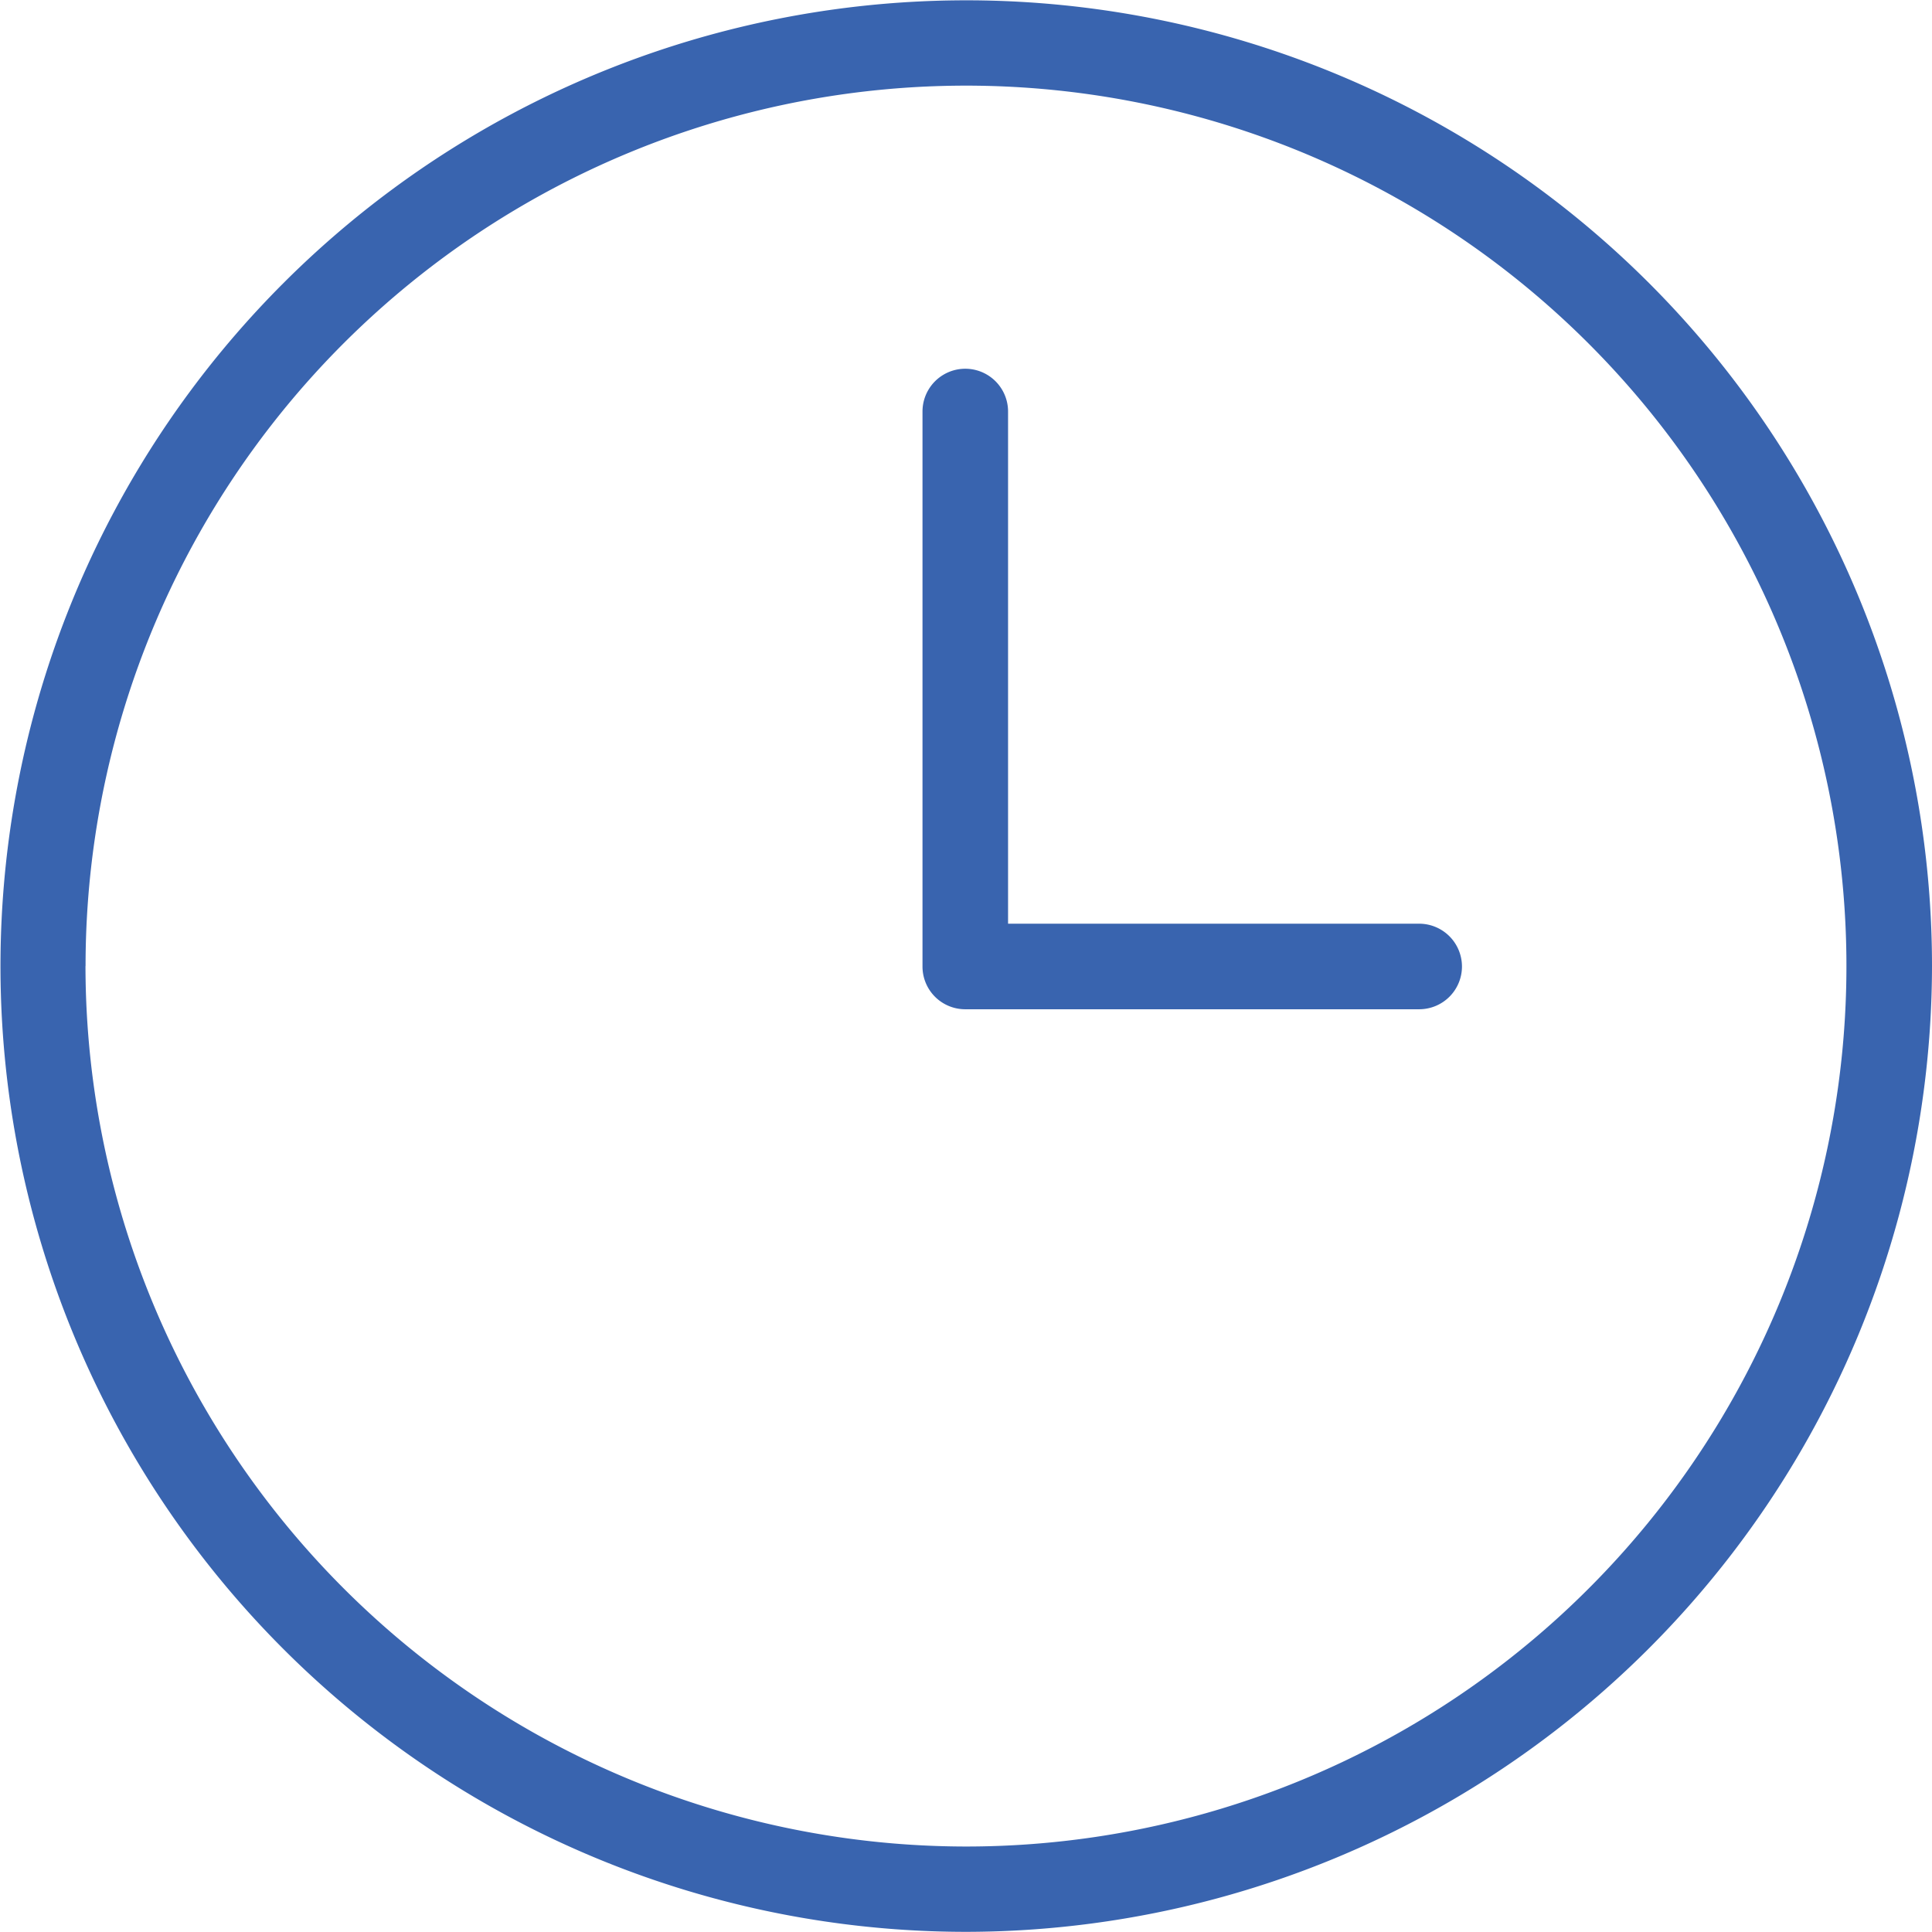 <svg xmlns="http://www.w3.org/2000/svg" width="24.206" height="24.208" viewBox="0 0 24.206 24.208">
  <g id="clock" data-name="clock" transform="translate(0 0)">
    <path id="Path_336" data-name="Path 336" d="M2674.335,3999.589a12.1,12.1,0,1,0-12.1,12.1A12.117,12.117,0,0,0,2674.335,3999.589Zm-23.134,0a11.031,11.031,0,1,1,11.031,11.031A11.043,11.043,0,0,1,2651.2,3999.589Z" transform="translate(-2650.129 -3987.485)" fill="#3964af"/>
    <path id="Path_337" data-name="Path 337" d="M2693.6,4009.643a.537.537,0,0,0-.536-.536h-5.151v-6.417a.536.536,0,1,0-1.072,0v6.953a.535.535,0,0,0,.536.536h5.686A.536.536,0,0,0,2693.6,4009.643Z" transform="translate(-2675.283 -3997.534)" fill="#3964af"/>
  </g>
</svg>